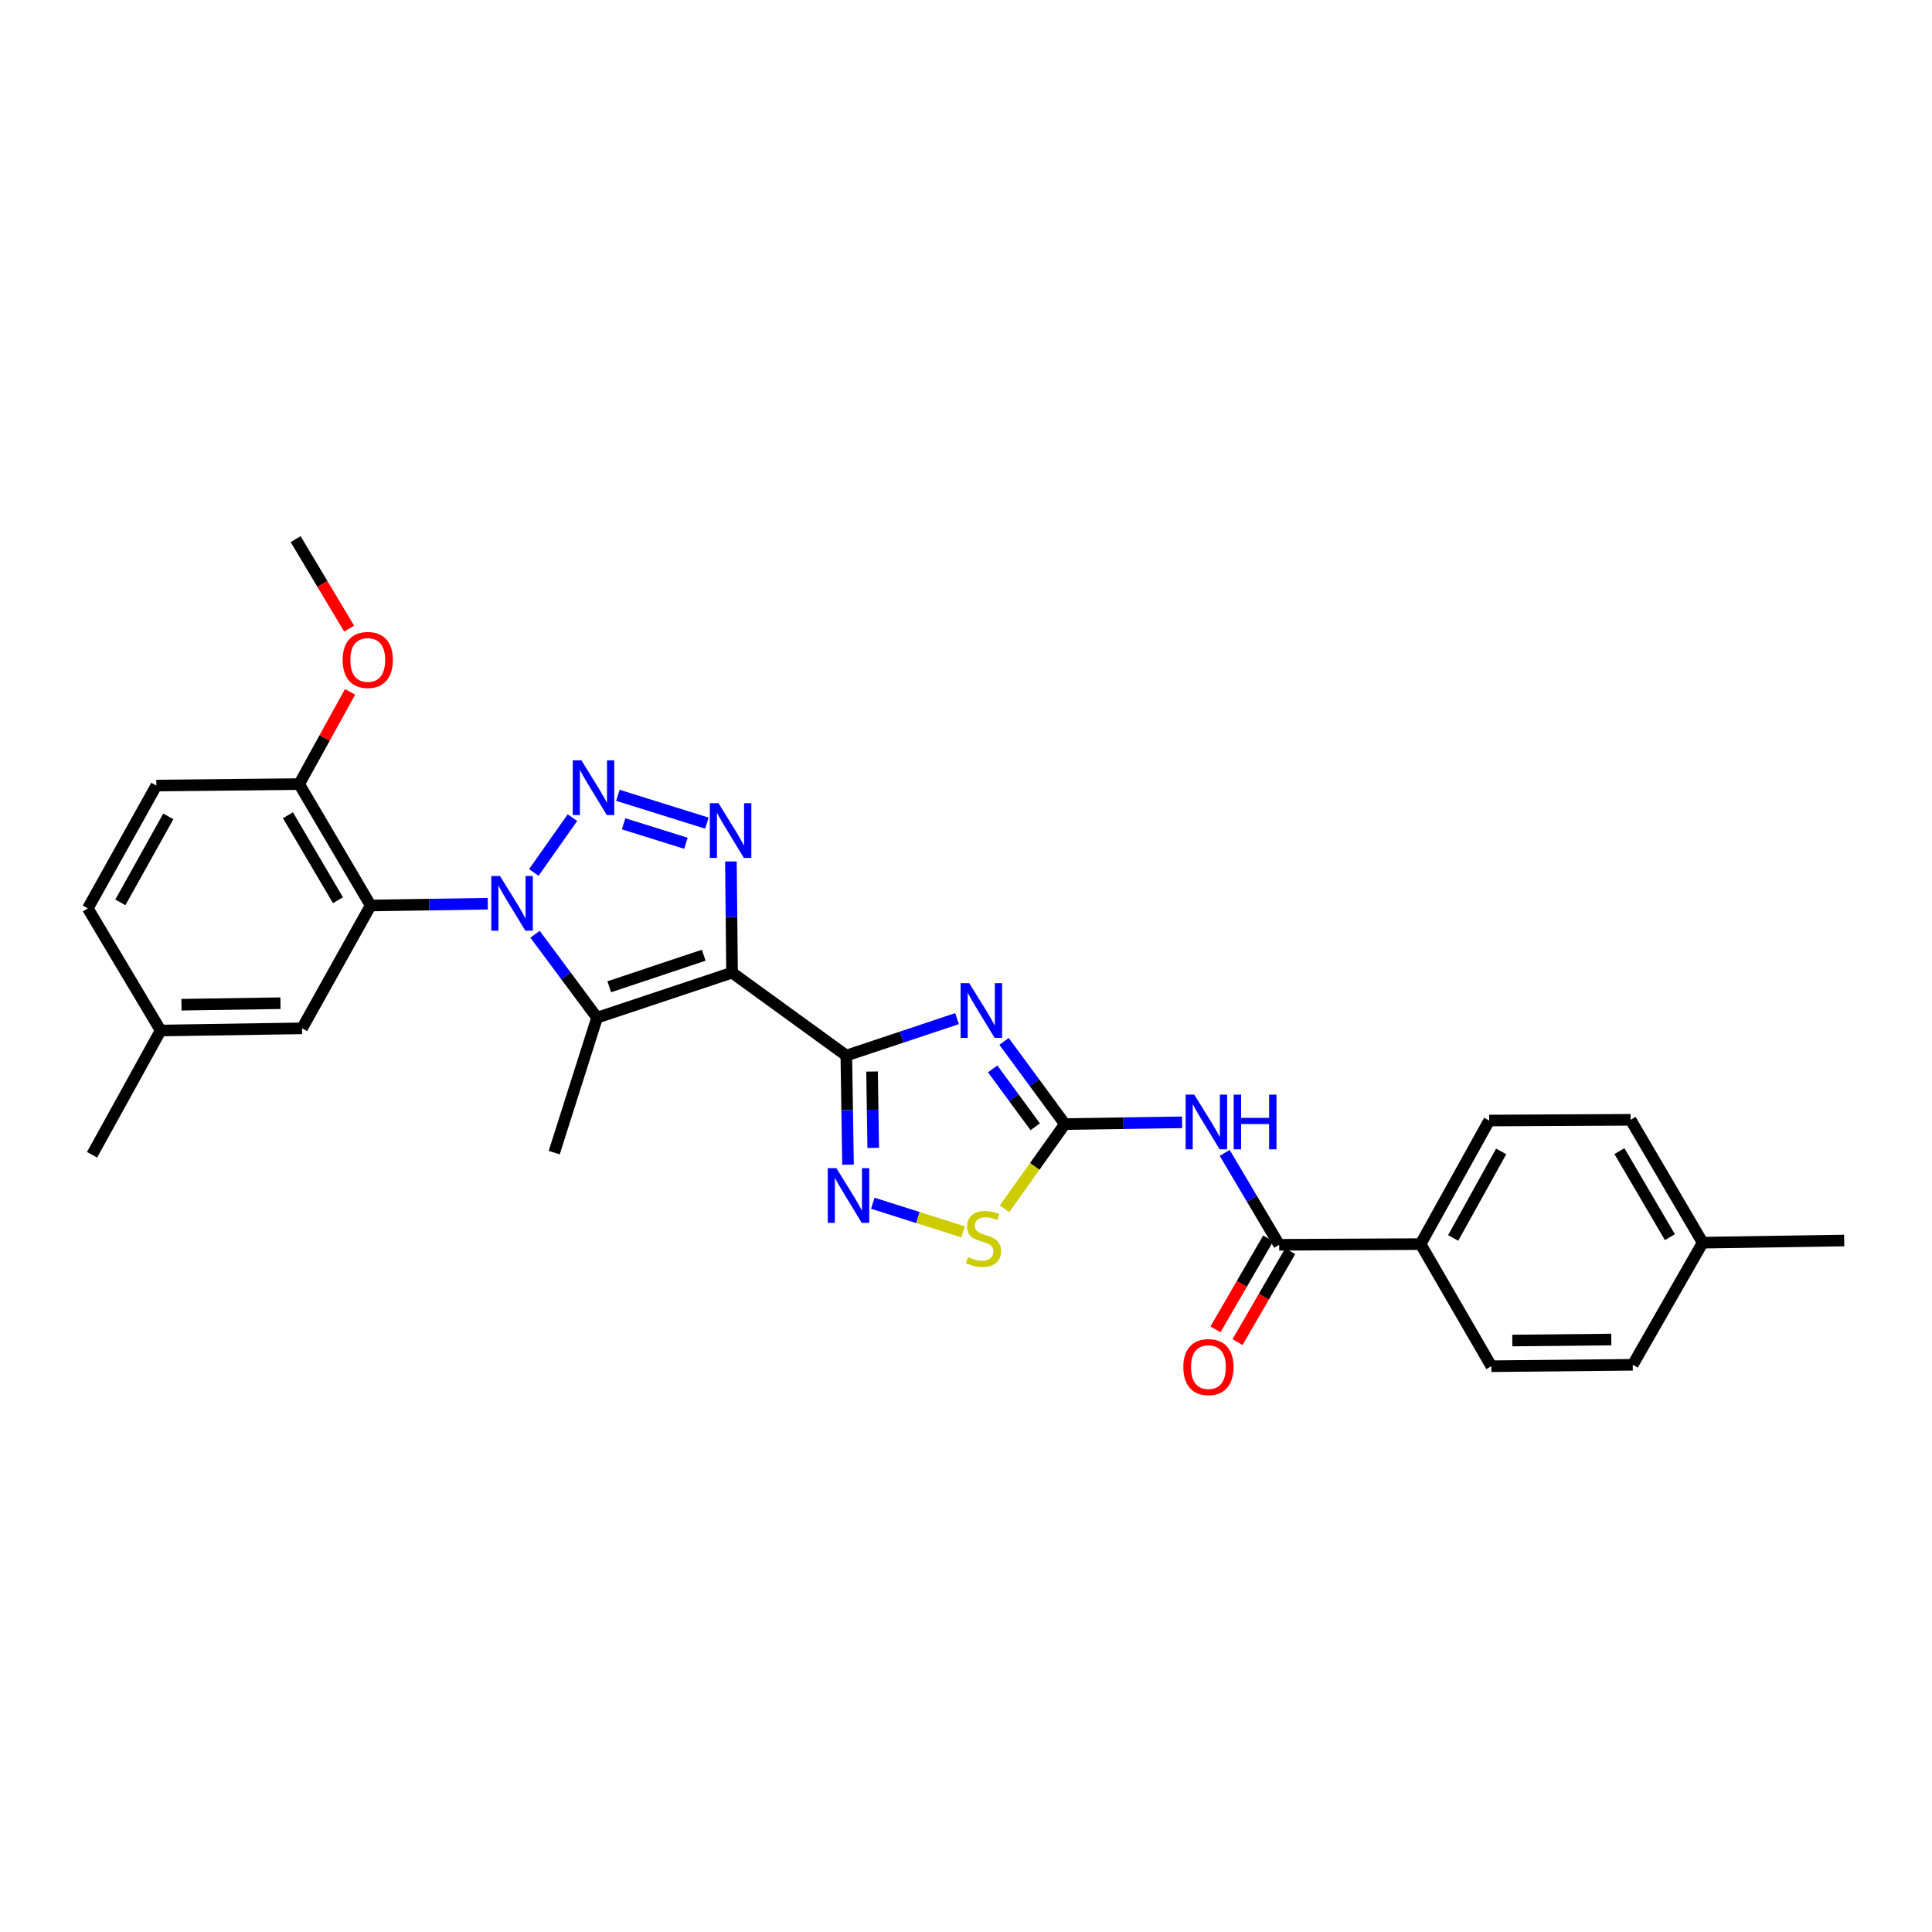 <?xml version='1.0' encoding='iso-8859-1'?>
<svg version='1.1' baseProfile='full'
              xmlns='http://www.w3.org/2000/svg'
                      xmlns:rdkit='http://www.rdkit.org/xml'
                      xmlns:xlink='http://www.w3.org/1999/xlink'
                  xml:space='preserve'
width='1000px' height='1000px' viewBox='0 0 1000 1000'>
<!-- END OF HEADER -->
<rect style='opacity:1.0;fill:#FFFFFF;stroke:none' width='1000' height='1000' x='0' y='0'> </rect>
<path class='bond-1' d='M 378.907,503.446 L 438.057,546.36' style='fill:none;fill-rule:evenodd;stroke:#000000;stroke-width:6px;stroke-linecap:butt;stroke-linejoin:miter;stroke-opacity:1' />
<path class='bond-4' d='M 378.907,503.446 L 309.036,526.753' style='fill:none;fill-rule:evenodd;stroke:#000000;stroke-width:6px;stroke-linecap:butt;stroke-linejoin:miter;stroke-opacity:1' />
<path class='bond-4' d='M 364.253,494.431 L 315.343,510.746' style='fill:none;fill-rule:evenodd;stroke:#000000;stroke-width:6px;stroke-linecap:butt;stroke-linejoin:miter;stroke-opacity:1' />
<path class='bond-5' d='M 378.907,503.446 L 378.611,474.664' style='fill:none;fill-rule:evenodd;stroke:#000000;stroke-width:6px;stroke-linecap:butt;stroke-linejoin:miter;stroke-opacity:1' />
<path class='bond-5' d='M 378.611,474.664 L 378.316,445.882' style='fill:none;fill-rule:evenodd;stroke:#0000FF;stroke-width:6px;stroke-linecap:butt;stroke-linejoin:miter;stroke-opacity:1' />
<path class='bond-0' d='M 276.94,483.569 L 292.988,505.161' style='fill:none;fill-rule:evenodd;stroke:#0000FF;stroke-width:6px;stroke-linecap:butt;stroke-linejoin:miter;stroke-opacity:1' />
<path class='bond-0' d='M 292.988,505.161 L 309.036,526.753' style='fill:none;fill-rule:evenodd;stroke:#000000;stroke-width:6px;stroke-linecap:butt;stroke-linejoin:miter;stroke-opacity:1' />
<path class='bond-8' d='M 252.475,467.758 L 222.161,468.223' style='fill:none;fill-rule:evenodd;stroke:#0000FF;stroke-width:6px;stroke-linecap:butt;stroke-linejoin:miter;stroke-opacity:1' />
<path class='bond-8' d='M 222.161,468.223 L 191.848,468.687' style='fill:none;fill-rule:evenodd;stroke:#000000;stroke-width:6px;stroke-linecap:butt;stroke-linejoin:miter;stroke-opacity:1' />
<path class='bond-29' d='M 276.308,451.575 L 296.286,423.213' style='fill:none;fill-rule:evenodd;stroke:#0000FF;stroke-width:6px;stroke-linecap:butt;stroke-linejoin:miter;stroke-opacity:1' />
<path class='bond-3' d='M 438.057,546.36 L 466.709,536.799' style='fill:none;fill-rule:evenodd;stroke:#000000;stroke-width:6px;stroke-linecap:butt;stroke-linejoin:miter;stroke-opacity:1' />
<path class='bond-3' d='M 466.709,536.799 L 495.361,527.237' style='fill:none;fill-rule:evenodd;stroke:#0000FF;stroke-width:6px;stroke-linecap:butt;stroke-linejoin:miter;stroke-opacity:1' />
<path class='bond-7' d='M 438.057,546.36 L 438.494,574.596' style='fill:none;fill-rule:evenodd;stroke:#000000;stroke-width:6px;stroke-linecap:butt;stroke-linejoin:miter;stroke-opacity:1' />
<path class='bond-7' d='M 438.494,574.596 L 438.931,602.831' style='fill:none;fill-rule:evenodd;stroke:#0000FF;stroke-width:6px;stroke-linecap:butt;stroke-linejoin:miter;stroke-opacity:1' />
<path class='bond-7' d='M 451.376,554.627 L 451.681,574.392' style='fill:none;fill-rule:evenodd;stroke:#000000;stroke-width:6px;stroke-linecap:butt;stroke-linejoin:miter;stroke-opacity:1' />
<path class='bond-7' d='M 451.681,574.392 L 451.987,594.157' style='fill:none;fill-rule:evenodd;stroke:#0000FF;stroke-width:6px;stroke-linecap:butt;stroke-linejoin:miter;stroke-opacity:1' />
<path class='bond-2' d='M 319.803,411.649 L 365.884,426.049' style='fill:none;fill-rule:evenodd;stroke:#0000FF;stroke-width:6px;stroke-linecap:butt;stroke-linejoin:miter;stroke-opacity:1' />
<path class='bond-2' d='M 322.781,426.397 L 355.038,436.477' style='fill:none;fill-rule:evenodd;stroke:#0000FF;stroke-width:6px;stroke-linecap:butt;stroke-linejoin:miter;stroke-opacity:1' />
<path class='bond-6' d='M 519.7,539.023 L 535.44,560.419' style='fill:none;fill-rule:evenodd;stroke:#0000FF;stroke-width:6px;stroke-linecap:butt;stroke-linejoin:miter;stroke-opacity:1' />
<path class='bond-6' d='M 535.44,560.419 L 551.179,581.816' style='fill:none;fill-rule:evenodd;stroke:#000000;stroke-width:6px;stroke-linecap:butt;stroke-linejoin:miter;stroke-opacity:1' />
<path class='bond-6' d='M 513.798,553.257 L 524.816,568.234' style='fill:none;fill-rule:evenodd;stroke:#0000FF;stroke-width:6px;stroke-linecap:butt;stroke-linejoin:miter;stroke-opacity:1' />
<path class='bond-6' d='M 524.816,568.234 L 535.833,583.212' style='fill:none;fill-rule:evenodd;stroke:#000000;stroke-width:6px;stroke-linecap:butt;stroke-linejoin:miter;stroke-opacity:1' />
<path class='bond-19' d='M 309.036,526.753 L 286.857,596.602' style='fill:none;fill-rule:evenodd;stroke:#000000;stroke-width:6px;stroke-linecap:butt;stroke-linejoin:miter;stroke-opacity:1' />
<path class='bond-9' d='M 551.179,581.816 L 581.514,581.367' style='fill:none;fill-rule:evenodd;stroke:#000000;stroke-width:6px;stroke-linecap:butt;stroke-linejoin:miter;stroke-opacity:1' />
<path class='bond-9' d='M 581.514,581.367 L 611.849,580.918' style='fill:none;fill-rule:evenodd;stroke:#0000FF;stroke-width:6px;stroke-linecap:butt;stroke-linejoin:miter;stroke-opacity:1' />
<path class='bond-30' d='M 551.179,581.816 L 535.562,603.74' style='fill:none;fill-rule:evenodd;stroke:#000000;stroke-width:6px;stroke-linecap:butt;stroke-linejoin:miter;stroke-opacity:1' />
<path class='bond-30' d='M 535.562,603.74 L 519.944,625.664' style='fill:none;fill-rule:evenodd;stroke:#CCCC00;stroke-width:6px;stroke-linecap:butt;stroke-linejoin:miter;stroke-opacity:1' />
<path class='bond-10' d='M 451.751,622.789 L 475.109,630.196' style='fill:none;fill-rule:evenodd;stroke:#0000FF;stroke-width:6px;stroke-linecap:butt;stroke-linejoin:miter;stroke-opacity:1' />
<path class='bond-10' d='M 475.109,630.196 L 498.466,637.603' style='fill:none;fill-rule:evenodd;stroke:#CCCC00;stroke-width:6px;stroke-linecap:butt;stroke-linejoin:miter;stroke-opacity:1' />
<path class='bond-12' d='M 191.848,468.687 L 154.854,405.85' style='fill:none;fill-rule:evenodd;stroke:#000000;stroke-width:6px;stroke-linecap:butt;stroke-linejoin:miter;stroke-opacity:1' />
<path class='bond-12' d='M 174.934,465.952 L 149.038,421.967' style='fill:none;fill-rule:evenodd;stroke:#000000;stroke-width:6px;stroke-linecap:butt;stroke-linejoin:miter;stroke-opacity:1' />
<path class='bond-14' d='M 191.848,468.687 L 156.349,532.271' style='fill:none;fill-rule:evenodd;stroke:#000000;stroke-width:6px;stroke-linecap:butt;stroke-linejoin:miter;stroke-opacity:1' />
<path class='bond-11' d='M 633.907,596.739 L 648.005,620.527' style='fill:none;fill-rule:evenodd;stroke:#0000FF;stroke-width:6px;stroke-linecap:butt;stroke-linejoin:miter;stroke-opacity:1' />
<path class='bond-11' d='M 648.005,620.527 L 662.103,644.315' style='fill:none;fill-rule:evenodd;stroke:#000000;stroke-width:6px;stroke-linecap:butt;stroke-linejoin:miter;stroke-opacity:1' />
<path class='bond-13' d='M 662.103,644.315 L 735.299,643.941' style='fill:none;fill-rule:evenodd;stroke:#000000;stroke-width:6px;stroke-linecap:butt;stroke-linejoin:miter;stroke-opacity:1' />
<path class='bond-15' d='M 656.397,641.009 L 642.764,664.541' style='fill:none;fill-rule:evenodd;stroke:#000000;stroke-width:6px;stroke-linecap:butt;stroke-linejoin:miter;stroke-opacity:1' />
<path class='bond-15' d='M 642.764,664.541 L 629.131,688.073' style='fill:none;fill-rule:evenodd;stroke:#FF0000;stroke-width:6px;stroke-linecap:butt;stroke-linejoin:miter;stroke-opacity:1' />
<path class='bond-15' d='M 667.809,647.621 L 654.176,671.153' style='fill:none;fill-rule:evenodd;stroke:#000000;stroke-width:6px;stroke-linecap:butt;stroke-linejoin:miter;stroke-opacity:1' />
<path class='bond-15' d='M 654.176,671.153 L 640.542,694.685' style='fill:none;fill-rule:evenodd;stroke:#FF0000;stroke-width:6px;stroke-linecap:butt;stroke-linejoin:miter;stroke-opacity:1' />
<path class='bond-16' d='M 154.854,405.85 L 80.925,406.598' style='fill:none;fill-rule:evenodd;stroke:#000000;stroke-width:6px;stroke-linecap:butt;stroke-linejoin:miter;stroke-opacity:1' />
<path class='bond-25' d='M 154.854,405.85 L 168.025,381.98' style='fill:none;fill-rule:evenodd;stroke:#000000;stroke-width:6px;stroke-linecap:butt;stroke-linejoin:miter;stroke-opacity:1' />
<path class='bond-25' d='M 168.025,381.98 L 181.196,358.109' style='fill:none;fill-rule:evenodd;stroke:#FF0000;stroke-width:6px;stroke-linecap:butt;stroke-linejoin:miter;stroke-opacity:1' />
<path class='bond-17' d='M 735.299,643.941 L 770.799,579.984' style='fill:none;fill-rule:evenodd;stroke:#000000;stroke-width:6px;stroke-linecap:butt;stroke-linejoin:miter;stroke-opacity:1' />
<path class='bond-17' d='M 752.156,640.748 L 777.005,595.978' style='fill:none;fill-rule:evenodd;stroke:#000000;stroke-width:6px;stroke-linecap:butt;stroke-linejoin:miter;stroke-opacity:1' />
<path class='bond-18' d='M 735.299,643.941 L 771.92,707.152' style='fill:none;fill-rule:evenodd;stroke:#000000;stroke-width:6px;stroke-linecap:butt;stroke-linejoin:miter;stroke-opacity:1' />
<path class='bond-20' d='M 156.349,532.271 L 83.152,533.392' style='fill:none;fill-rule:evenodd;stroke:#000000;stroke-width:6px;stroke-linecap:butt;stroke-linejoin:miter;stroke-opacity:1' />
<path class='bond-20' d='M 145.167,519.252 L 93.93,520.036' style='fill:none;fill-rule:evenodd;stroke:#000000;stroke-width:6px;stroke-linecap:butt;stroke-linejoin:miter;stroke-opacity:1' />
<path class='bond-31' d='M 80.925,406.598 L 45.455,470.182' style='fill:none;fill-rule:evenodd;stroke:#000000;stroke-width:6px;stroke-linecap:butt;stroke-linejoin:miter;stroke-opacity:1' />
<path class='bond-31' d='M 87.122,422.56 L 62.293,467.069' style='fill:none;fill-rule:evenodd;stroke:#000000;stroke-width:6px;stroke-linecap:butt;stroke-linejoin:miter;stroke-opacity:1' />
<path class='bond-23' d='M 770.799,579.984 L 843.996,579.61' style='fill:none;fill-rule:evenodd;stroke:#000000;stroke-width:6px;stroke-linecap:butt;stroke-linejoin:miter;stroke-opacity:1' />
<path class='bond-22' d='M 771.92,707.152 L 845.117,706.419' style='fill:none;fill-rule:evenodd;stroke:#000000;stroke-width:6px;stroke-linecap:butt;stroke-linejoin:miter;stroke-opacity:1' />
<path class='bond-22' d='M 782.767,693.854 L 834.005,693.341' style='fill:none;fill-rule:evenodd;stroke:#000000;stroke-width:6px;stroke-linecap:butt;stroke-linejoin:miter;stroke-opacity:1' />
<path class='bond-21' d='M 83.152,533.392 L 45.455,470.182' style='fill:none;fill-rule:evenodd;stroke:#000000;stroke-width:6px;stroke-linecap:butt;stroke-linejoin:miter;stroke-opacity:1' />
<path class='bond-26' d='M 83.152,533.392 L 47.653,597.708' style='fill:none;fill-rule:evenodd;stroke:#000000;stroke-width:6px;stroke-linecap:butt;stroke-linejoin:miter;stroke-opacity:1' />
<path class='bond-24' d='M 845.117,706.419 L 881.305,643.209' style='fill:none;fill-rule:evenodd;stroke:#000000;stroke-width:6px;stroke-linecap:butt;stroke-linejoin:miter;stroke-opacity:1' />
<path class='bond-32' d='M 843.996,579.61 L 881.305,643.209' style='fill:none;fill-rule:evenodd;stroke:#000000;stroke-width:6px;stroke-linecap:butt;stroke-linejoin:miter;stroke-opacity:1' />
<path class='bond-32' d='M 838.216,595.823 L 864.333,640.342' style='fill:none;fill-rule:evenodd;stroke:#000000;stroke-width:6px;stroke-linecap:butt;stroke-linejoin:miter;stroke-opacity:1' />
<path class='bond-27' d='M 881.305,643.209 L 954.545,642.08' style='fill:none;fill-rule:evenodd;stroke:#000000;stroke-width:6px;stroke-linecap:butt;stroke-linejoin:miter;stroke-opacity:1' />
<path class='bond-28' d='M 180.707,325.373 L 166.865,302.215' style='fill:none;fill-rule:evenodd;stroke:#FF0000;stroke-width:6px;stroke-linecap:butt;stroke-linejoin:miter;stroke-opacity:1' />
<path class='bond-28' d='M 166.865,302.215 L 153.022,279.057' style='fill:none;fill-rule:evenodd;stroke:#000000;stroke-width:6px;stroke-linecap:butt;stroke-linejoin:miter;stroke-opacity:1' />
<path  class='atom-1' d='M 258.785 453.406
L 268.065 468.406
Q 268.985 469.886, 270.465 472.566
Q 271.945 475.246, 272.025 475.406
L 272.025 453.406
L 275.785 453.406
L 275.785 481.726
L 271.905 481.726
L 261.945 465.326
Q 260.785 463.406, 259.545 461.206
Q 258.345 459.006, 257.985 458.326
L 257.985 481.726
L 254.305 481.726
L 254.305 453.406
L 258.785 453.406
' fill='#0000FF'/>
<path  class='atom-3' d='M 300.944 393.551
L 310.224 408.551
Q 311.144 410.031, 312.624 412.711
Q 314.104 415.391, 314.184 415.551
L 314.184 393.551
L 317.944 393.551
L 317.944 421.871
L 314.064 421.871
L 304.104 405.471
Q 302.944 403.551, 301.704 401.351
Q 300.504 399.151, 300.144 398.471
L 300.144 421.871
L 296.464 421.871
L 296.464 393.551
L 300.944 393.551
' fill='#0000FF'/>
<path  class='atom-4' d='M 501.682 508.879
L 510.962 523.879
Q 511.882 525.359, 513.362 528.039
Q 514.842 530.719, 514.922 530.879
L 514.922 508.879
L 518.682 508.879
L 518.682 537.199
L 514.802 537.199
L 504.842 520.799
Q 503.682 518.879, 502.442 516.679
Q 501.242 514.479, 500.882 513.799
L 500.882 537.199
L 497.202 537.199
L 497.202 508.879
L 501.682 508.879
' fill='#0000FF'/>
<path  class='atom-6' d='M 371.892 415.723
L 381.172 430.723
Q 382.092 432.203, 383.572 434.883
Q 385.052 437.563, 385.132 437.723
L 385.132 415.723
L 388.892 415.723
L 388.892 444.043
L 385.012 444.043
L 375.052 427.643
Q 373.892 425.723, 372.652 423.523
Q 371.452 421.323, 371.092 420.643
L 371.092 444.043
L 367.412 444.043
L 367.412 415.723
L 371.892 415.723
' fill='#0000FF'/>
<path  class='atom-8' d='M 432.919 604.643
L 442.199 619.643
Q 443.119 621.123, 444.599 623.803
Q 446.079 626.483, 446.159 626.643
L 446.159 604.643
L 449.919 604.643
L 449.919 632.963
L 446.039 632.963
L 436.079 616.563
Q 434.919 614.643, 433.679 612.443
Q 432.479 610.243, 432.119 609.563
L 432.119 632.963
L 428.439 632.963
L 428.439 604.643
L 432.919 604.643
' fill='#0000FF'/>
<path  class='atom-10' d='M 618.16 566.571
L 627.44 581.571
Q 628.36 583.051, 629.84 585.731
Q 631.32 588.411, 631.4 588.571
L 631.4 566.571
L 635.16 566.571
L 635.16 594.891
L 631.28 594.891
L 621.32 578.491
Q 620.16 576.571, 618.92 574.371
Q 617.72 572.171, 617.36 571.491
L 617.36 594.891
L 613.68 594.891
L 613.68 566.571
L 618.16 566.571
' fill='#0000FF'/>
<path  class='atom-10' d='M 638.56 566.571
L 642.4 566.571
L 642.4 578.611
L 656.88 578.611
L 656.88 566.571
L 660.72 566.571
L 660.72 594.891
L 656.88 594.891
L 656.88 581.811
L 642.4 581.811
L 642.4 594.891
L 638.56 594.891
L 638.56 566.571
' fill='#0000FF'/>
<path  class='atom-11' d='M 501.049 650.679
Q 501.369 650.799, 502.689 651.359
Q 504.009 651.919, 505.449 652.279
Q 506.929 652.599, 508.369 652.599
Q 511.049 652.599, 512.609 651.319
Q 514.169 649.999, 514.169 647.719
Q 514.169 646.159, 513.369 645.199
Q 512.609 644.239, 511.409 643.719
Q 510.209 643.199, 508.209 642.599
Q 505.689 641.839, 504.169 641.119
Q 502.689 640.399, 501.609 638.879
Q 500.569 637.359, 500.569 634.799
Q 500.569 631.239, 502.969 629.039
Q 505.409 626.839, 510.209 626.839
Q 513.489 626.839, 517.209 628.399
L 516.289 631.479
Q 512.889 630.079, 510.329 630.079
Q 507.569 630.079, 506.049 631.239
Q 504.529 632.359, 504.569 634.319
Q 504.569 635.839, 505.329 636.759
Q 506.129 637.679, 507.249 638.199
Q 508.409 638.719, 510.329 639.319
Q 512.889 640.119, 514.409 640.919
Q 515.929 641.719, 517.009 643.359
Q 518.129 644.959, 518.129 647.719
Q 518.129 651.639, 515.489 653.759
Q 512.889 655.839, 508.529 655.839
Q 506.009 655.839, 504.089 655.279
Q 502.209 654.759, 499.969 653.839
L 501.049 650.679
' fill='#CCCC00'/>
<path  class='atom-16' d='M 612.482 707.605
Q 612.482 700.805, 615.842 697.005
Q 619.202 693.205, 625.482 693.205
Q 631.762 693.205, 635.122 697.005
Q 638.482 700.805, 638.482 707.605
Q 638.482 714.485, 635.082 718.405
Q 631.682 722.285, 625.482 722.285
Q 619.242 722.285, 615.842 718.405
Q 612.482 714.525, 612.482 707.605
M 625.482 719.085
Q 629.802 719.085, 632.122 716.205
Q 634.482 713.285, 634.482 707.605
Q 634.482 702.045, 632.122 699.245
Q 629.802 696.405, 625.482 696.405
Q 621.162 696.405, 618.802 699.205
Q 616.482 702.005, 616.482 707.605
Q 616.482 713.325, 618.802 716.205
Q 621.162 719.085, 625.482 719.085
' fill='#FF0000'/>
<path  class='atom-26' d='M 177.353 341.592
Q 177.353 334.792, 180.713 330.992
Q 184.073 327.192, 190.353 327.192
Q 196.633 327.192, 199.993 330.992
Q 203.353 334.792, 203.353 341.592
Q 203.353 348.472, 199.953 352.392
Q 196.553 356.272, 190.353 356.272
Q 184.113 356.272, 180.713 352.392
Q 177.353 348.512, 177.353 341.592
M 190.353 353.072
Q 194.673 353.072, 196.993 350.192
Q 199.353 347.272, 199.353 341.592
Q 199.353 336.032, 196.993 333.232
Q 194.673 330.392, 190.353 330.392
Q 186.033 330.392, 183.673 333.192
Q 181.353 335.992, 181.353 341.592
Q 181.353 347.312, 183.673 350.192
Q 186.033 353.072, 190.353 353.072
' fill='#FF0000'/>
</svg>
